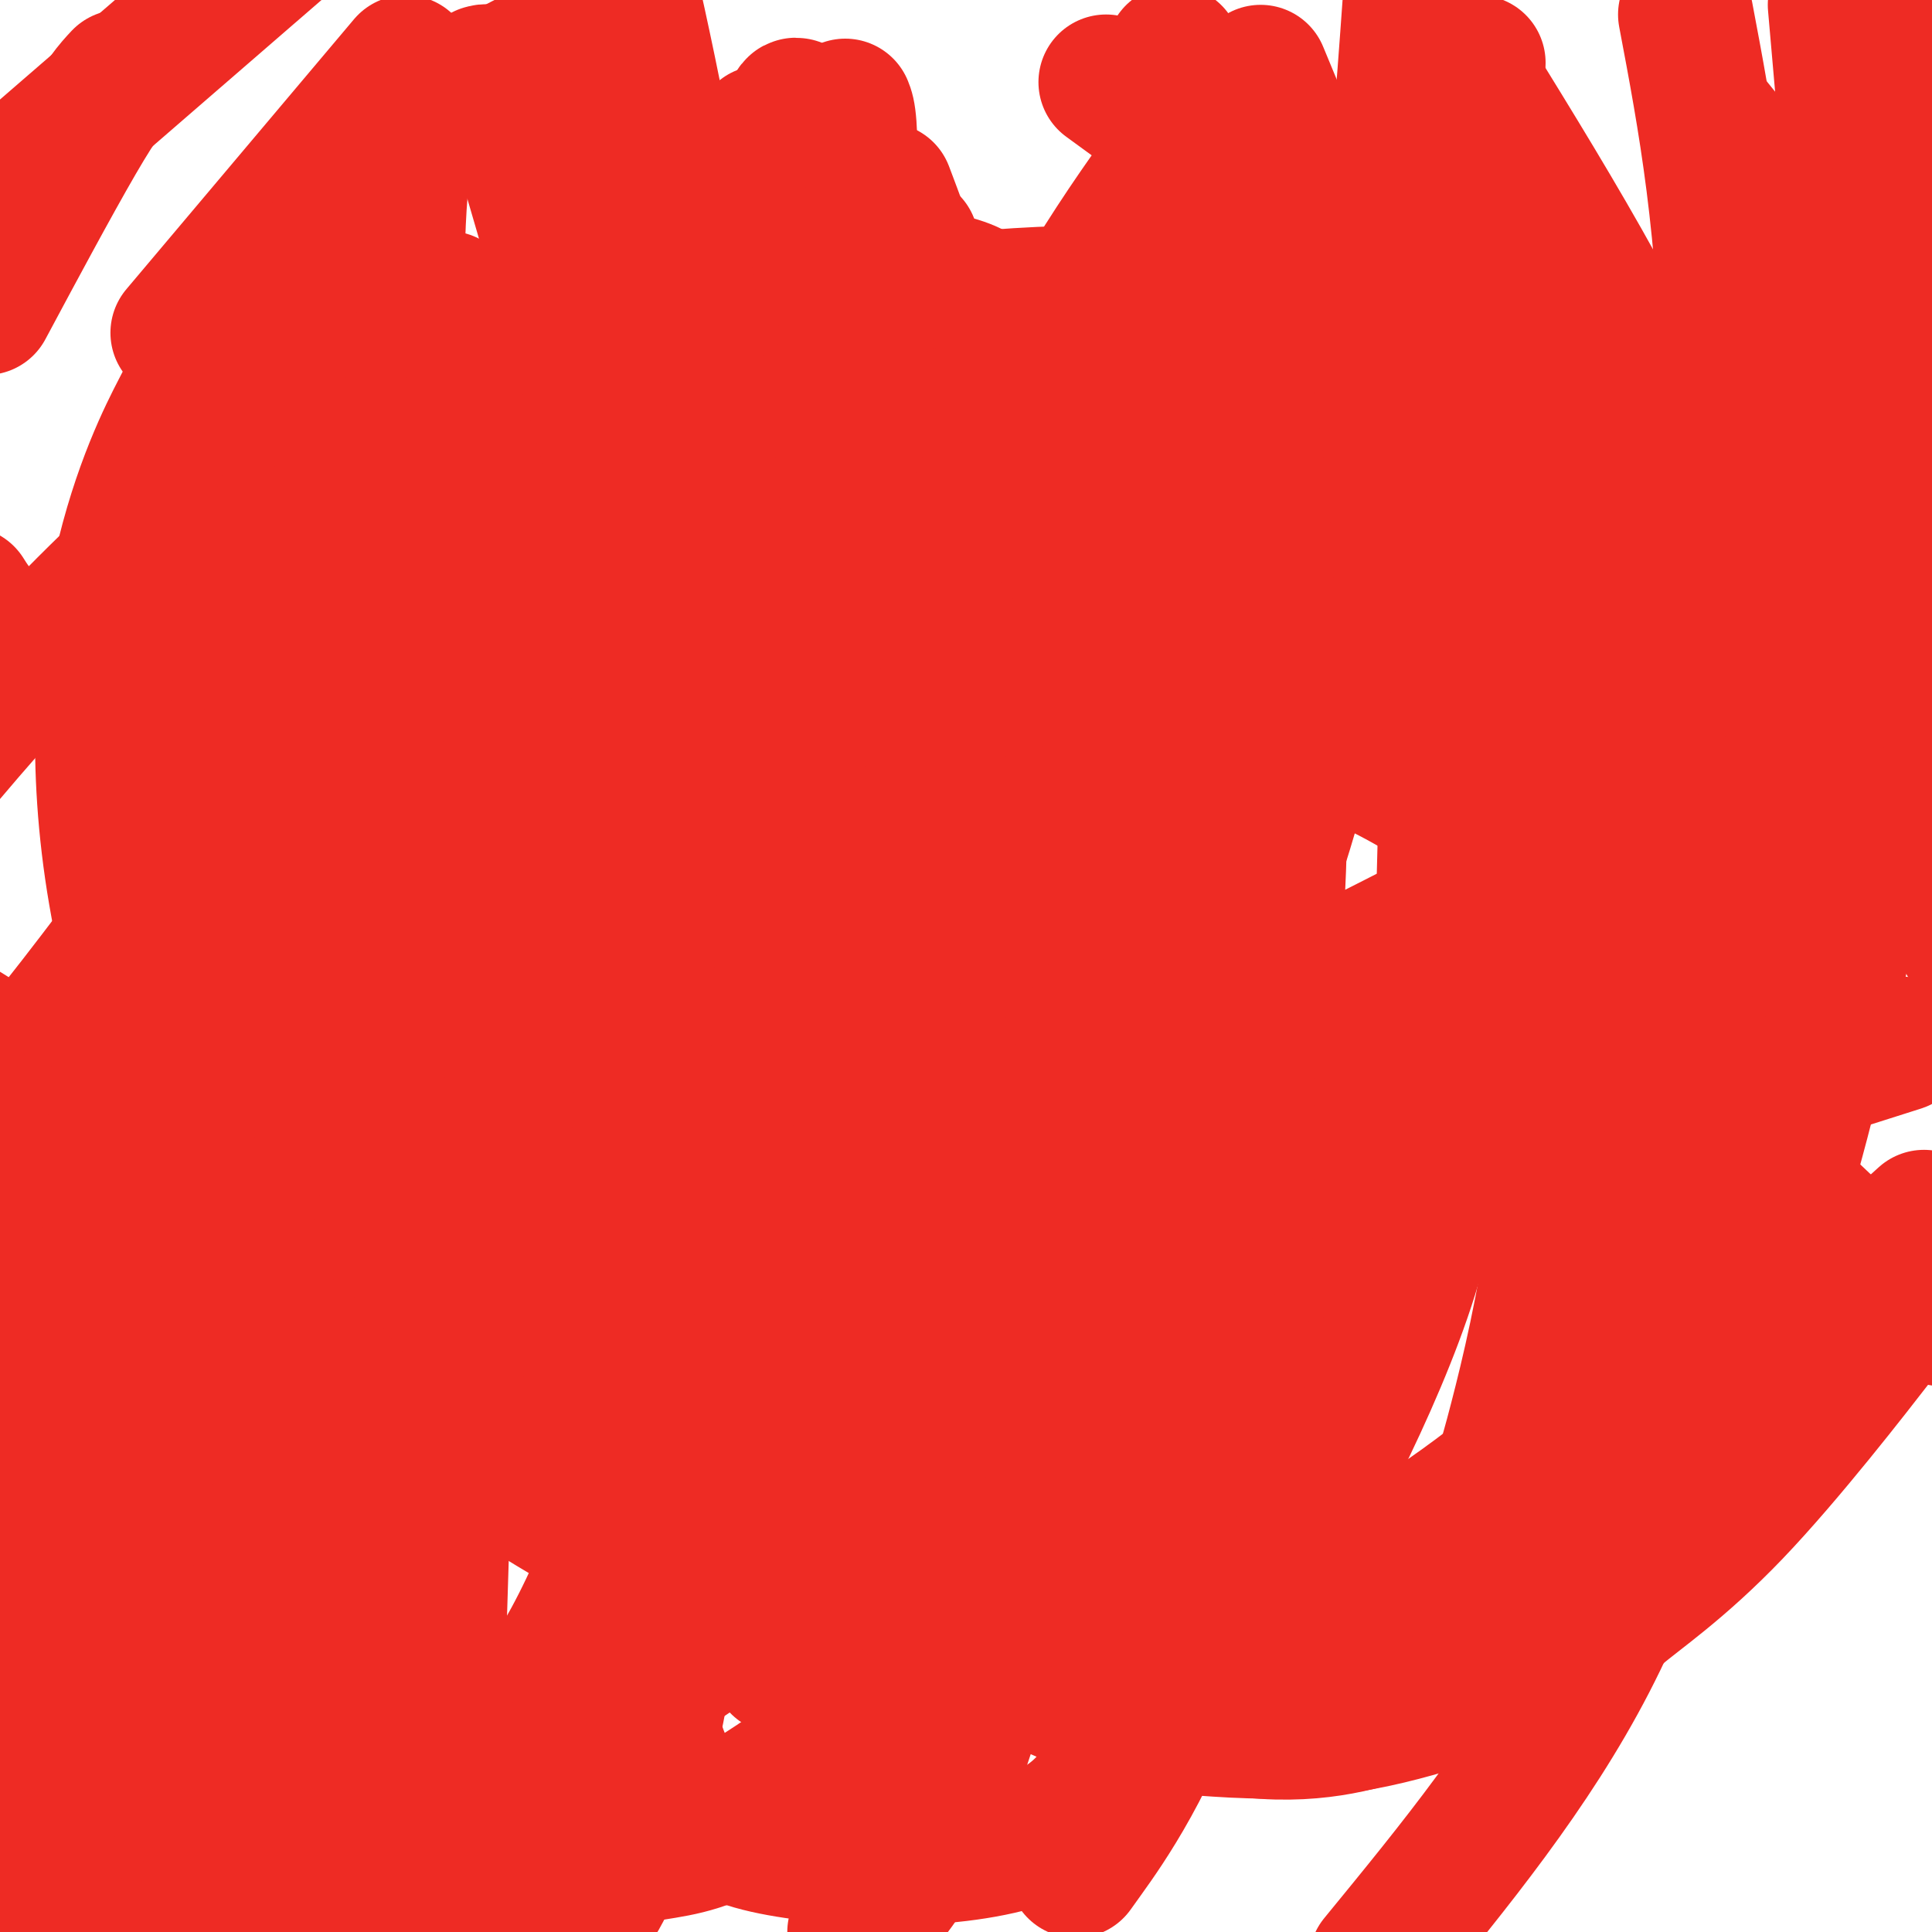 <svg viewBox='0 0 400 400' version='1.1' xmlns='http://www.w3.org/2000/svg' xmlns:xlink='http://www.w3.org/1999/xlink'><g fill='none' stroke='#000000' stroke-width='6' stroke-linecap='round' stroke-linejoin='round'><path d='M176,154c-0.303,-0.083 -0.605,-0.167 -1,0c-0.395,0.167 -0.881,0.584 -3,1c-2.119,0.416 -5.869,0.829 -14,0c-8.131,-0.829 -20.641,-2.902 -35,-5c-14.359,-2.098 -30.566,-4.223 -38,-5c-7.434,-0.777 -6.094,-0.208 -7,0c-0.906,0.208 -4.057,0.054 -6,0c-1.943,-0.054 -2.678,-0.008 -3,0c-0.322,0.008 -0.230,-0.022 -1,0c-0.770,0.022 -2.404,0.094 -3,0c-0.596,-0.094 -0.156,-0.355 -1,0c-0.844,0.355 -2.971,1.327 -4,2c-1.029,0.673 -0.958,1.048 -2,2c-1.042,0.952 -3.197,2.482 -5,4c-1.803,1.518 -3.255,3.024 -5,5c-1.745,1.976 -3.784,4.422 -5,6c-1.216,1.578 -1.608,2.289 -2,3'/><path d='M41,167c-4.614,4.638 -4.149,5.233 -5,7c-0.851,1.767 -3.019,4.707 -4,6c-0.981,1.293 -0.777,0.940 -2,4c-1.223,3.060 -3.874,9.533 -5,14c-1.126,4.467 -0.726,6.928 -1,12c-0.274,5.072 -1.222,12.754 -1,18c0.222,5.246 1.615,8.057 2,10c0.385,1.943 -0.239,3.017 0,5c0.239,1.983 1.342,4.875 2,7c0.658,2.125 0.872,3.483 2,5c1.128,1.517 3.171,3.191 4,4c0.829,0.809 0.443,0.751 3,3c2.557,2.249 8.058,6.806 16,11c7.942,4.194 18.327,8.027 24,10c5.673,1.973 6.636,2.086 10,3c3.364,0.914 9.130,2.630 15,4c5.870,1.370 11.843,2.395 18,3c6.157,0.605 12.498,0.790 16,1c3.502,0.210 4.164,0.444 6,1c1.836,0.556 4.844,1.435 12,1c7.156,-0.435 18.458,-2.185 26,-4c7.542,-1.815 11.323,-3.696 17,-7c5.677,-3.304 13.249,-8.030 18,-11c4.751,-2.970 6.680,-4.185 9,-6c2.320,-1.815 5.032,-4.229 6,-5c0.968,-0.771 0.193,0.102 1,-1c0.807,-1.102 3.197,-4.179 4,-6c0.803,-1.821 0.019,-2.385 0,-3c-0.019,-0.615 0.726,-1.281 1,-6c0.274,-4.719 0.078,-13.491 0,-23c-0.078,-9.509 -0.039,-19.754 0,-30'/><path d='M235,194c0.230,-12.673 0.805,-17.855 1,-21c0.195,-3.145 0.011,-4.251 0,-6c-0.011,-1.749 0.152,-4.140 0,-6c-0.152,-1.860 -0.619,-3.189 -1,-4c-0.381,-0.811 -0.675,-1.103 -1,-2c-0.325,-0.897 -0.681,-2.400 -1,-4c-0.319,-1.600 -0.601,-3.298 -4,-8c-3.399,-4.702 -9.917,-12.409 -14,-17c-4.083,-4.591 -5.733,-6.067 -7,-7c-1.267,-0.933 -2.150,-1.322 -3,-2c-0.850,-0.678 -1.666,-1.646 -2,-2c-0.334,-0.354 -0.184,-0.093 0,0c0.184,0.093 0.404,0.018 0,0c-0.404,-0.018 -1.432,0.022 -2,0c-0.568,-0.022 -0.676,-0.106 -1,0c-0.324,0.106 -0.865,0.400 -2,1c-1.135,0.600 -2.863,1.505 -4,2c-1.137,0.495 -1.681,0.581 -2,1c-0.319,0.419 -0.411,1.170 -1,2c-0.589,0.830 -1.673,1.738 -2,2c-0.327,0.262 0.105,-0.122 0,0c-0.105,0.122 -0.746,0.750 -1,1c-0.254,0.250 -0.119,0.124 0,0c0.119,-0.124 0.224,-0.244 0,0c-0.224,0.244 -0.777,0.853 -1,1c-0.223,0.147 -0.115,-0.169 0,0c0.115,0.169 0.238,0.824 0,1c-0.238,0.176 -0.837,-0.128 -1,0c-0.163,0.128 0.110,0.688 0,1c-0.110,0.312 -0.603,0.375 -1,1c-0.397,0.625 -0.699,1.813 -1,3'/><path d='M184,131c-1.787,2.207 -1.253,1.225 -1,1c0.253,-0.225 0.225,0.307 0,1c-0.225,0.693 -0.648,1.547 -1,2c-0.352,0.453 -0.634,0.507 -1,1c-0.366,0.493 -0.816,1.427 -1,2c-0.184,0.573 -0.101,0.787 0,1c0.101,0.213 0.219,0.427 0,1c-0.219,0.573 -0.777,1.506 -1,2c-0.223,0.494 -0.111,0.548 0,1c0.111,0.452 0.222,1.301 0,2c-0.222,0.699 -0.776,1.249 -1,2c-0.224,0.751 -0.116,1.703 0,2c0.116,0.297 0.241,-0.060 0,0c-0.241,0.060 -0.849,0.538 -1,1c-0.151,0.462 0.156,0.907 0,1c-0.156,0.093 -0.774,-0.168 -1,0c-0.226,0.168 -0.061,0.763 0,1c0.061,0.237 0.016,0.116 0,0c-0.016,-0.116 -0.004,-0.227 0,0c0.004,0.227 0.001,0.793 0,1c-0.001,0.207 -0.000,0.056 0,0c0.000,-0.056 0.000,-0.015 0,0c-0.000,0.015 -0.000,0.004 0,0c0.000,-0.004 0.000,-0.002 0,0'/><path d='M130,145c-0.113,-2.633 -0.226,-5.265 0,-7c0.226,-1.735 0.793,-2.572 1,-3c0.207,-0.428 0.056,-0.447 0,-1c-0.056,-0.553 -0.015,-1.641 0,-2c0.015,-0.359 0.004,0.010 0,0c-0.004,-0.010 -0.001,-0.399 0,-1c0.001,-0.601 0.000,-1.415 0,-2c-0.000,-0.585 -0.000,-0.942 0,-1c0.000,-0.058 0.000,0.181 0,0c-0.000,-0.181 -0.000,-0.784 0,-1c0.000,-0.216 0.000,-0.046 0,0c-0.000,0.046 -0.001,-0.031 0,0c0.001,0.031 0.004,0.170 0,0c-0.004,-0.170 -0.015,-0.651 0,-1c0.015,-0.349 0.056,-0.568 0,-1c-0.056,-0.432 -0.207,-1.078 0,-2c0.207,-0.922 0.774,-2.121 1,-3c0.226,-0.879 0.113,-1.440 0,-2'/><path d='M132,118c0.309,-4.340 0.083,-1.688 0,-1c-0.083,0.688 -0.022,-0.586 0,-1c0.022,-0.414 0.006,0.032 0,0c-0.006,-0.032 -0.002,-0.543 0,-1c0.002,-0.457 0.000,-0.861 0,-1c-0.000,-0.139 -0.000,-0.013 0,0c0.000,0.013 0.000,-0.086 0,-1c-0.000,-0.914 -0.000,-2.644 0,-4c0.000,-1.356 0.000,-2.339 0,-3c-0.000,-0.661 -0.000,-1.002 0,-1c0.000,0.002 0.000,0.345 0,0c-0.000,-0.345 0.000,-1.378 0,-2c-0.000,-0.622 -0.000,-0.832 0,-1c0.000,-0.168 0.000,-0.294 0,-1c-0.000,-0.706 -0.000,-1.992 0,-3c0.000,-1.008 0.000,-1.738 0,-2c-0.000,-0.262 -0.000,-0.056 0,0c0.000,0.056 0.000,-0.037 0,0c-0.000,0.037 -0.001,0.206 0,0c0.001,-0.206 0.005,-0.786 0,-1c-0.005,-0.214 -0.019,-0.063 0,0c0.019,0.063 0.069,0.037 0,0c-0.069,-0.037 -0.258,-0.087 0,0c0.258,0.087 0.963,0.310 1,0c0.037,-0.310 -0.593,-1.152 0,1c0.593,2.152 2.407,7.298 3,11c0.593,3.702 -0.037,5.962 0,7c0.037,1.038 0.742,0.856 1,1c0.258,0.144 0.069,0.616 0,1c-0.069,0.384 -0.020,0.681 0,1c0.020,0.319 0.010,0.659 0,1'/><path d='M137,118c0.773,3.560 0.206,0.961 0,0c-0.206,-0.961 -0.051,-0.284 0,0c0.051,0.284 -0.000,0.175 0,0c0.000,-0.175 0.053,-0.416 0,0c-0.053,0.416 -0.210,1.488 0,2c0.210,0.512 0.789,0.462 1,1c0.211,0.538 0.056,1.664 0,2c-0.056,0.336 -0.012,-0.116 0,0c0.012,0.116 -0.006,0.801 0,1c0.006,0.199 0.037,-0.088 0,0c-0.037,0.088 -0.143,0.552 0,1c0.143,0.448 0.535,0.881 1,2c0.465,1.119 1.004,2.924 1,4c-0.004,1.076 -0.551,1.422 0,4c0.551,2.578 2.200,7.388 3,10c0.800,2.612 0.750,3.026 1,4c0.250,0.974 0.799,2.509 1,3c0.201,0.491 0.054,-0.061 0,0c-0.054,0.061 -0.014,0.735 0,1c0.014,0.265 0.004,0.123 0,0c-0.004,-0.123 -0.001,-0.225 0,0c0.001,0.225 0.000,0.779 0,1c-0.000,0.221 -0.000,0.111 0,0c0.000,-0.111 0.000,-0.222 0,0c-0.000,0.222 -0.000,0.777 0,1c0.000,0.223 0.000,0.115 0,0c-0.000,-0.115 -0.000,-0.237 0,0c0.000,0.237 0.000,0.833 0,1c-0.000,0.167 -0.000,-0.095 0,0c0.000,0.095 0.000,0.548 0,1'/><path d='M145,157c1.238,6.036 0.333,1.625 0,0c-0.333,-1.625 -0.095,-0.464 0,0c0.095,0.464 0.048,0.232 0,0'/></g>
<g fill='none' stroke='#EE2B24' stroke-width='28' stroke-linecap='round' stroke-linejoin='round'><path d='M134,205c-12.146,-1.964 -24.292,-3.927 -34,-6c-9.708,-2.073 -16.978,-4.254 -22,-6c-5.022,-1.746 -7.794,-3.056 -10,-4c-2.206,-0.944 -3.845,-1.523 -5,-2c-1.155,-0.477 -1.827,-0.853 -2,-1c-0.173,-0.147 0.151,-0.067 0,0c-0.151,0.067 -0.777,0.119 -1,0c-0.223,-0.119 -0.041,-0.408 0,0c0.041,0.408 -0.057,1.514 0,2c0.057,0.486 0.269,0.351 0,1c-0.269,0.649 -1.021,2.081 -1,6c0.021,3.919 0.813,10.324 1,14c0.187,3.676 -0.232,4.622 0,6c0.232,1.378 1.116,3.189 2,5'/><path d='M62,220c0.369,5.912 0.291,3.694 4,4c3.709,0.306 11.206,3.138 18,4c6.794,0.862 12.885,-0.246 24,-3c11.115,-2.754 27.255,-7.155 37,-10c9.745,-2.845 13.094,-4.135 15,-5c1.906,-0.865 2.368,-1.305 3,-2c0.632,-0.695 1.432,-1.646 2,-2c0.568,-0.354 0.902,-0.112 1,0c0.098,0.112 -0.042,0.094 0,0c0.042,-0.094 0.264,-0.263 0,-1c-0.264,-0.737 -1.014,-2.040 -2,-3c-0.986,-0.960 -2.208,-1.576 -3,-2c-0.792,-0.424 -1.155,-0.657 -2,-1c-0.845,-0.343 -2.171,-0.796 -3,-1c-0.829,-0.204 -1.162,-0.160 -2,0c-0.838,0.160 -2.180,0.434 -3,1c-0.820,0.566 -1.116,1.422 -2,2c-0.884,0.578 -2.354,0.877 -3,3c-0.646,2.123 -0.466,6.069 -1,7c-0.534,0.931 -1.780,-1.152 0,6c1.780,7.152 6.588,23.540 9,31c2.412,7.460 2.428,5.991 8,10c5.572,4.009 16.701,13.495 23,18c6.299,4.505 7.767,4.028 13,4c5.233,-0.028 14.229,0.394 19,0c4.771,-0.394 5.315,-1.604 6,-3c0.685,-1.396 1.509,-2.979 3,-5c1.491,-2.021 3.647,-4.480 5,-9c1.353,-4.520 1.903,-11.102 2,-15c0.097,-3.898 -0.258,-5.114 -1,-9c-0.742,-3.886 -1.871,-10.443 -3,-17'/><path d='M229,222c-1.260,-5.349 -2.410,-5.721 -4,-7c-1.590,-1.279 -3.619,-3.466 -5,-5c-1.381,-1.534 -2.113,-2.415 -4,-3c-1.887,-0.585 -4.930,-0.874 -9,-1c-4.070,-0.126 -9.168,-0.090 -12,0c-2.832,0.090 -3.397,0.234 -5,1c-1.603,0.766 -4.244,2.154 -6,3c-1.756,0.846 -2.627,1.148 -4,2c-1.373,0.852 -3.248,2.252 -4,3c-0.752,0.748 -0.382,0.842 -1,2c-0.618,1.158 -2.223,3.380 -3,5c-0.777,1.620 -0.724,2.637 -1,5c-0.276,2.363 -0.880,6.073 -1,8c-0.120,1.927 0.244,2.072 1,4c0.756,1.928 1.903,5.639 3,8c1.097,2.361 2.144,3.370 3,4c0.856,0.630 1.521,0.879 3,1c1.479,0.121 3.771,0.115 8,-2c4.229,-2.115 10.394,-6.338 17,-21c6.606,-14.662 13.654,-39.762 17,-55c3.346,-15.238 2.989,-20.614 0,-33c-2.989,-12.386 -8.610,-31.782 -13,-42c-4.390,-10.218 -7.548,-11.257 -9,-12c-1.452,-0.743 -1.199,-1.190 -2,-2c-0.801,-0.810 -2.656,-1.984 -6,-2c-3.344,-0.016 -8.177,1.124 -11,2c-2.823,0.876 -3.635,1.486 -7,3c-3.365,1.514 -9.283,3.932 -13,6c-3.717,2.068 -5.231,3.788 -7,6c-1.769,2.212 -3.791,4.918 -5,7c-1.209,2.082 -1.604,3.541 -2,5'/><path d='M147,112c-2.592,3.818 -2.073,4.362 -2,11c0.073,6.638 -0.300,19.369 -1,27c-0.700,7.631 -1.727,10.163 1,21c2.727,10.837 9.208,29.978 13,39c3.792,9.022 4.896,7.924 7,9c2.104,1.076 5.209,4.327 7,6c1.791,1.673 2.268,1.768 3,2c0.732,0.232 1.720,0.601 3,0c1.280,-0.601 2.851,-2.172 4,-3c1.149,-0.828 1.875,-0.911 5,-5c3.125,-4.089 8.649,-12.183 14,-25c5.351,-12.817 10.529,-30.359 13,-41c2.471,-10.641 2.236,-14.383 2,-17c-0.236,-2.617 -0.472,-4.111 -1,-6c-0.528,-1.889 -1.348,-4.174 -3,-6c-1.652,-1.826 -4.137,-3.192 -6,-4c-1.863,-0.808 -3.105,-1.057 -6,-1c-2.895,0.057 -7.443,0.422 -15,3c-7.557,2.578 -18.122,7.370 -25,12c-6.878,4.630 -10.069,9.100 -12,12c-1.931,2.900 -2.601,4.232 -4,7c-1.399,2.768 -3.528,6.972 -5,13c-1.472,6.028 -2.287,13.879 -3,18c-0.713,4.121 -1.323,4.513 0,15c1.323,10.487 4.578,31.071 10,48c5.422,16.929 13.009,30.204 21,39c7.991,8.796 16.384,13.114 21,15c4.616,1.886 5.454,1.341 8,2c2.546,0.659 6.801,2.524 11,2c4.199,-0.524 8.343,-3.435 12,-8c3.657,-4.565 6.829,-10.782 10,-17'/><path d='M229,280c6.050,-13.625 16.175,-39.188 13,-74c-3.175,-34.812 -19.650,-78.872 -31,-106c-11.350,-27.128 -17.575,-37.325 -24,-44c-6.425,-6.675 -13.050,-9.827 -22,-12c-8.950,-2.173 -20.226,-3.368 -26,-3c-5.774,0.368 -6.047,2.297 -7,3c-0.953,0.703 -2.586,0.178 -5,1c-2.414,0.822 -5.611,2.991 -9,6c-3.389,3.009 -6.972,6.858 -9,9c-2.028,2.142 -2.500,2.576 -4,5c-1.500,2.424 -4.027,6.837 -5,9c-0.973,2.163 -0.391,2.075 0,5c0.391,2.925 0.590,8.862 0,11c-0.590,2.138 -1.968,0.476 5,11c6.968,10.524 22.282,33.233 40,54c17.718,20.767 37.841,39.592 50,49c12.159,9.408 16.354,9.401 24,11c7.646,1.599 18.744,4.805 24,6c5.256,1.195 4.670,0.380 5,0c0.330,-0.380 1.577,-0.324 2,-1c0.423,-0.676 0.022,-2.084 1,-1c0.978,1.084 3.337,4.659 -1,-6c-4.337,-10.659 -15.368,-35.552 -25,-51c-9.632,-15.448 -17.866,-21.451 -27,-28c-9.134,-6.549 -19.169,-13.645 -24,-17c-4.831,-3.355 -4.460,-2.968 -6,-2c-1.540,0.968 -4.993,2.519 -7,3c-2.007,0.481 -2.569,-0.108 -5,1c-2.431,1.108 -6.731,3.914 -11,8c-4.269,4.086 -8.505,9.453 -11,13c-2.495,3.547 -3.247,5.273 -4,7'/><path d='M130,147c-3.681,5.643 -5.382,9.751 -7,13c-1.618,3.249 -3.152,5.641 -4,9c-0.848,3.359 -1.009,7.686 -1,10c0.009,2.314 0.189,2.614 1,5c0.811,2.386 2.252,6.857 4,11c1.748,4.143 3.804,7.956 5,10c1.196,2.044 1.534,2.318 4,4c2.466,1.682 7.061,4.772 13,6c5.939,1.228 13.222,0.593 17,0c3.778,-0.593 4.052,-1.143 12,-9c7.948,-7.857 23.569,-23.019 32,-33c8.431,-9.981 9.672,-14.780 10,-20c0.328,-5.220 -0.257,-10.859 -1,-15c-0.743,-4.141 -1.642,-6.782 -5,-14c-3.358,-7.218 -9.173,-19.011 -18,-32c-8.827,-12.989 -20.665,-27.172 -28,-35c-7.335,-7.828 -10.167,-9.300 -19,-14c-8.833,-4.700 -23.667,-12.629 -33,-16c-9.333,-3.371 -13.167,-2.186 -17,-1'/><path d='M86,30c0.245,-0.005 0.490,-0.011 0,0c-0.490,0.011 -1.716,0.037 -3,1c-1.284,0.963 -2.625,2.862 -4,5c-1.375,2.138 -2.783,4.516 -4,8c-1.217,3.484 -2.244,8.073 -3,11c-0.756,2.927 -1.240,4.193 -2,8c-0.760,3.807 -1.795,10.154 -1,19c0.795,8.846 3.418,20.192 5,26c1.582,5.808 2.121,6.080 7,15c4.879,8.920 14.097,26.490 21,38c6.903,11.510 11.492,16.961 21,23c9.508,6.039 23.934,12.667 40,22c16.066,9.333 33.770,21.370 56,23c22.230,1.630 48.984,-7.149 62,-14c13.016,-6.851 12.293,-11.774 14,-16c1.707,-4.226 5.844,-7.753 9,-18c3.156,-10.247 5.330,-27.213 -2,-56c-7.330,-28.787 -24.165,-69.393 -41,-110'/><path d='M114,102c1.454,-8.972 2.909,-17.945 0,0c-2.909,17.945 -10.181,62.807 -14,85c-3.819,22.193 -4.186,21.715 -5,38c-0.814,16.285 -2.076,49.331 -3,77c-0.924,27.669 -1.510,49.961 -2,62c-0.490,12.039 -0.884,13.826 0,17c0.884,3.174 3.047,7.733 2,11c-1.047,3.267 -5.306,5.240 2,3c7.306,-2.240 26.175,-8.693 39,-11c12.825,-2.307 19.607,-0.467 65,-41c45.393,-40.533 129.398,-123.438 170,-165c40.602,-41.562 37.801,-41.781 35,-42'/><path d='M256,95c-2.226,-3.702 -4.452,-7.405 0,0c4.452,7.405 15.583,25.917 35,53c19.417,27.083 47.119,62.738 67,85c19.881,22.262 31.940,31.131 44,40'/><path d='M390,122c9.504,5.636 19.007,11.271 0,0c-19.007,-11.271 -66.525,-39.449 -88,-52c-21.475,-12.551 -16.907,-9.475 -31,-9c-14.093,0.475 -46.848,-1.652 -69,1c-22.152,2.652 -33.701,10.085 -45,17c-11.299,6.915 -22.347,13.314 -28,17c-5.653,3.686 -5.912,4.659 -9,9c-3.088,4.341 -9.005,12.051 -13,20c-3.995,7.949 -6.068,16.137 -7,20c-0.932,3.863 -0.722,3.400 -1,10c-0.278,6.600 -1.043,20.263 -1,31c0.043,10.737 0.895,18.549 6,29c5.105,10.451 14.462,23.541 41,31c26.538,7.459 70.259,9.288 96,6c25.741,-3.288 33.504,-11.694 43,-18c9.496,-6.306 20.724,-10.513 33,-24c12.276,-13.487 25.600,-36.254 32,-47c6.400,-10.746 5.877,-9.470 6,-18c0.123,-8.530 0.892,-26.866 -8,-51c-8.892,-24.134 -27.446,-54.067 -46,-84'/><path d='M83,38c0.200,-2.221 0.401,-4.442 0,0c-0.401,4.442 -1.403,15.546 0,36c1.403,20.454 5.211,50.258 21,84c15.789,33.742 43.560,71.422 60,92c16.440,20.578 21.549,24.053 35,36c13.451,11.947 35.243,32.366 48,43c12.757,10.634 16.479,11.483 25,7c8.521,-4.483 21.843,-14.297 29,-19c7.157,-4.703 8.150,-4.293 13,-23c4.850,-18.707 13.558,-56.530 10,-99c-3.558,-42.470 -19.381,-89.588 -29,-114c-9.619,-24.412 -13.034,-26.118 -23,-33c-9.966,-6.882 -26.483,-18.941 -43,-31'/><path d='M86,67c5.844,-4.467 11.689,-8.933 0,0c-11.689,8.933 -40.911,31.267 -66,56c-25.089,24.733 -46.044,51.867 -67,79'/><path d='M83,286c-3.405,0.180 -6.811,0.360 0,0c6.811,-0.360 23.837,-1.261 46,-6c22.163,-4.739 49.463,-13.316 65,-21c15.537,-7.684 19.313,-14.473 21,-20c1.688,-5.527 1.287,-9.791 6,-11c4.713,-1.209 14.538,0.636 6,-35c-8.538,-35.636 -35.439,-108.753 -49,-143c-13.561,-34.247 -13.780,-29.623 -14,-25'/><path d='M143,39c-0.025,-2.287 -0.050,-4.575 0,0c0.050,4.575 0.176,16.011 6,51c5.824,34.989 17.348,93.531 32,134c14.652,40.469 32.432,62.867 42,76c9.568,13.133 10.923,17.002 15,20c4.077,2.998 10.877,5.127 14,9c3.123,3.873 2.569,9.492 10,-2c7.431,-11.492 22.847,-40.094 30,-63c7.153,-22.906 6.044,-40.116 7,-81c0.956,-40.884 3.978,-105.442 7,-170'/><path d='M170,31c0.324,-2.218 0.648,-4.436 0,0c-0.648,4.436 -2.268,15.526 -4,21c-1.732,5.474 -3.576,5.333 3,23c6.576,17.667 21.571,53.142 40,82c18.429,28.858 40.292,51.099 51,62c10.708,10.901 10.260,10.462 17,13c6.740,2.538 20.668,8.053 32,8c11.332,-0.053 20.068,-5.674 27,-9c6.932,-3.326 12.059,-4.357 16,-31c3.941,-26.643 6.698,-78.898 6,-116c-0.698,-37.102 -4.849,-59.051 -9,-81'/><path d='M162,35c0.377,-0.241 0.754,-0.481 0,0c-0.754,0.481 -2.640,1.685 -6,19c-3.360,17.315 -8.193,50.742 -7,86c1.193,35.258 8.413,72.347 14,97c5.587,24.653 9.540,36.869 13,50c3.460,13.131 6.427,27.178 19,40c12.573,12.822 34.751,24.421 52,29c17.249,4.579 29.567,2.138 37,0c7.433,-2.138 9.981,-3.973 21,-11c11.019,-7.027 30.510,-19.244 46,-50c15.490,-30.756 26.978,-80.050 33,-111c6.022,-30.950 6.578,-43.557 5,-71c-1.578,-27.443 -5.289,-69.721 -9,-112'/><path d='M120,48c4.558,-7.390 9.116,-14.780 0,0c-9.116,14.780 -31.908,51.729 -47,81c-15.092,29.271 -22.486,50.865 -26,66c-3.514,15.135 -3.149,23.813 -4,30c-0.851,6.187 -2.919,9.883 4,22c6.919,12.117 22.825,32.654 45,50c22.175,17.346 50.619,31.502 71,38c20.381,6.498 32.699,5.340 48,5c15.301,-0.340 33.583,0.138 53,-7c19.417,-7.138 39.967,-21.893 52,-32c12.033,-10.107 15.547,-15.567 29,-40c13.453,-24.433 36.844,-67.838 48,-120c11.156,-52.162 10.078,-113.081 9,-174'/><path d='M177,74c1.822,-3.148 3.643,-6.297 0,0c-3.643,6.297 -12.752,22.039 -22,50c-9.248,27.961 -18.635,68.142 -23,111c-4.365,42.858 -3.710,88.392 1,114c4.710,25.608 13.473,31.289 30,34c16.527,2.711 40.819,2.450 54,-4c13.181,-6.450 15.253,-19.090 19,-32c3.747,-12.910 9.169,-26.089 13,-44c3.831,-17.911 6.070,-40.553 9,-61c2.930,-20.447 6.551,-38.699 7,-75c0.449,-36.301 -2.276,-90.650 -5,-145'/><path d='M137,34c2.257,-2.153 4.514,-4.305 0,0c-4.514,4.305 -15.798,15.068 -30,31c-14.202,15.932 -31.322,37.033 -43,54c-11.678,16.967 -17.913,29.799 -21,39c-3.087,9.201 -3.025,14.772 -3,17c0.025,2.228 0.012,1.114 0,0'/><path d='M40,175c-11.000,14.833 -22.000,29.667 -32,42c-10.000,12.333 -19.000,22.167 -28,32'/><path d='M220,77c3.562,-5.875 7.125,-11.750 0,0c-7.125,11.750 -24.936,41.125 -34,57c-9.064,15.875 -9.379,18.248 -16,25c-6.621,6.752 -19.548,17.881 -31,26c-11.452,8.119 -21.431,13.228 -28,18c-6.569,4.772 -9.730,9.208 -25,16c-15.270,6.792 -42.649,15.941 -60,20c-17.351,4.059 -24.676,3.030 -32,2'/><path d='M41,64c-3.583,4.250 -7.167,8.500 0,0c7.167,-8.500 25.083,-29.750 43,-51'/><path d='M184,41c-0.530,-1.403 -1.059,-2.805 0,0c1.059,2.805 3.707,9.819 5,14c1.293,4.181 1.233,5.530 2,9c0.767,3.470 2.362,9.061 3,13c0.638,3.939 0.319,6.225 0,8c-0.319,1.775 -0.636,3.038 -1,5c-0.364,1.962 -0.773,4.622 -4,9c-3.227,4.378 -9.273,10.475 -15,15c-5.727,4.525 -11.136,7.477 -23,13c-11.864,5.523 -30.185,13.618 -49,17c-18.815,3.382 -38.126,2.051 -50,1c-11.874,-1.051 -16.312,-1.821 -24,-4c-7.688,-2.179 -18.625,-5.765 -25,-9c-6.375,-3.235 -8.187,-6.117 -10,-9'/><path d='M-1,60c-1.689,3.156 -3.378,6.311 0,0c3.378,-6.311 11.822,-22.089 17,-31c5.178,-8.911 7.089,-10.956 9,-13'/><path d='M176,96c-3.237,-7.300 -6.475,-14.601 0,0c6.475,14.601 22.662,51.103 30,69c7.338,17.897 5.828,17.190 6,26c0.172,8.810 2.025,27.136 1,42c-1.025,14.864 -4.927,26.265 -9,35c-4.073,8.735 -8.318,14.806 -17,23c-8.682,8.194 -21.800,18.513 -29,24c-7.200,5.487 -8.482,6.142 -17,13c-8.518,6.858 -24.273,19.918 -35,28c-10.727,8.082 -16.428,11.187 -29,17c-12.572,5.813 -32.015,14.336 -41,18c-8.985,3.664 -7.510,2.470 -7,2c0.510,-0.470 0.057,-0.215 0,0c-0.057,0.215 0.284,0.390 0,1c-0.284,0.610 -1.193,1.655 0,0c1.193,-1.655 4.489,-6.010 4,-5c-0.489,1.010 -4.761,7.384 14,-18c18.761,-25.384 60.555,-82.526 83,-116c22.445,-33.474 25.541,-43.279 33,-53c7.459,-9.721 19.282,-19.356 28,-26c8.718,-6.644 14.332,-10.296 27,-20c12.668,-9.704 32.389,-25.459 51,-36c18.611,-10.541 36.113,-15.866 46,-18c9.887,-2.134 12.161,-1.076 16,-1c3.839,0.076 9.244,-0.831 16,1c6.756,1.831 14.862,6.398 19,9c4.138,2.602 4.306,3.239 9,9c4.694,5.761 13.912,16.646 20,30c6.088,13.354 9.044,29.177 12,45'/><path d='M389,277c2.700,-3.486 5.401,-6.972 0,0c-5.401,6.972 -18.903,24.402 -30,36c-11.097,11.598 -19.788,17.364 -24,21c-4.212,3.636 -3.943,5.140 -12,9c-8.057,3.860 -24.439,10.075 -38,13c-13.561,2.925 -24.301,2.560 -33,2c-8.699,-0.560 -15.358,-1.315 -19,-2c-3.642,-0.685 -4.268,-1.300 -8,-3c-3.732,-1.700 -10.571,-4.487 -15,-7c-4.429,-2.513 -6.449,-4.754 -8,-6c-1.551,-1.246 -2.632,-1.497 -4,-3c-1.368,-1.503 -3.024,-4.258 -4,-9c-0.976,-4.742 -1.274,-11.470 -2,-17c-0.726,-5.530 -1.880,-9.860 2,-25c3.880,-15.140 12.794,-41.089 19,-55c6.206,-13.911 9.705,-15.784 12,-18c2.295,-2.216 3.386,-4.776 4,-6c0.614,-1.224 0.750,-1.113 1,-1c0.250,0.113 0.615,0.230 1,0c0.385,-0.230 0.792,-0.805 1,-1c0.208,-0.195 0.219,-0.011 0,0c-0.219,0.011 -0.667,-0.152 0,1c0.667,1.152 2.449,3.618 -3,33c-5.449,29.382 -18.128,85.681 -28,117c-9.872,31.319 -16.936,37.660 -24,44'/><path d='M30,379c3.750,3.500 7.500,7.000 0,0c-7.500,-7.000 -26.250,-24.500 -45,-42'/><path d='M53,130c-2.237,2.128 -4.475,4.257 0,0c4.475,-4.257 15.661,-14.898 38,-25c22.339,-10.102 55.830,-19.664 85,-23c29.170,-3.336 54.018,-0.448 70,1c15.982,1.448 23.097,1.454 37,7c13.903,5.546 34.594,16.632 49,31c14.406,14.368 22.526,32.019 27,54c4.474,21.981 5.302,48.294 4,65c-1.302,16.706 -4.735,23.805 -10,40c-5.265,16.195 -12.361,41.484 -24,64c-11.639,22.516 -27.819,42.258 -44,62'/><path d='M69,392c-0.038,3.273 -0.076,6.545 0,0c0.076,-6.545 0.264,-22.908 3,-39c2.736,-16.092 8.018,-31.913 13,-46c4.982,-14.087 9.664,-26.438 21,-48c11.336,-21.562 29.326,-52.334 54,-79c24.674,-26.666 56.032,-49.227 71,-60c14.968,-10.773 13.547,-9.760 29,-11c15.453,-1.240 47.781,-4.735 68,-7c20.219,-2.265 28.328,-3.302 38,3c9.672,6.302 20.906,19.943 28,32c7.094,12.057 10.047,22.528 13,33'/><path d='M394,256c3.767,-3.413 7.535,-6.825 0,0c-7.535,6.825 -26.372,23.888 -45,37c-18.628,13.112 -37.048,22.274 -50,28c-12.952,5.726 -20.437,8.016 -31,10c-10.563,1.984 -24.204,3.663 -35,-2c-10.796,-5.663 -18.746,-18.669 -25,-26c-6.254,-7.331 -10.810,-8.985 -16,-31c-5.190,-22.015 -11.013,-64.389 -7,-102c4.013,-37.611 17.861,-70.460 31,-95c13.139,-24.540 25.570,-40.770 38,-57'/><path d='M372,223c18.625,-5.917 37.250,-11.833 0,0c-37.250,11.833 -130.375,41.417 -193,49c-62.625,7.583 -94.750,-6.833 -125,-23c-30.250,-16.167 -58.625,-34.083 -87,-52'/><path d='M73,31c-4.500,2.333 -9.000,4.667 0,0c9.000,-4.667 31.500,-16.333 54,-28'/><path d='M365,153c8.018,-4.617 16.036,-9.235 0,0c-16.036,9.235 -56.126,32.322 -93,50c-36.874,17.678 -70.531,29.948 -105,35c-34.469,5.052 -69.748,2.886 -96,-1c-26.252,-3.886 -43.475,-9.493 -51,-12c-7.525,-2.507 -5.351,-1.914 -5,-2c0.351,-0.086 -1.120,-0.850 -2,-1c-0.880,-0.150 -1.170,0.314 0,-1c1.170,-1.314 3.801,-4.407 4,-6c0.199,-1.593 -2.032,-1.685 12,-13c14.032,-11.315 44.329,-33.852 73,-47c28.671,-13.148 55.716,-16.907 84,-16c28.284,0.907 57.806,6.478 77,12c19.194,5.522 28.059,10.994 39,18c10.941,7.006 23.959,15.546 32,23c8.041,7.454 11.106,13.822 14,18c2.894,4.178 5.618,6.167 6,10c0.382,3.833 -1.579,9.511 -2,15c-0.421,5.489 0.696,10.788 -16,13c-16.696,2.212 -51.207,1.335 -75,1c-23.793,-0.335 -36.867,-0.129 -64,0c-27.133,0.129 -68.324,0.180 -107,0c-38.676,-0.180 -74.838,-0.590 -111,-1'/><path d='M14,27c-8.083,7.000 -16.167,14.000 0,0c16.167,-14.000 56.583,-49.000 97,-84'/><path d='M356,27c-1.648,-2.039 -3.296,-4.078 0,0c3.296,4.078 11.535,14.273 19,27c7.465,12.727 14.157,27.987 14,47c-0.157,19.013 -7.163,41.778 -18,60c-10.837,18.222 -25.506,31.901 -49,43c-23.494,11.099 -55.815,19.618 -90,24c-34.185,4.382 -70.236,4.626 -92,5c-21.764,0.374 -29.242,0.878 -44,0c-14.758,-0.878 -36.794,-3.140 -46,-4c-9.206,-0.860 -5.580,-0.319 -3,-1c2.580,-0.681 4.114,-2.583 0,0c-4.114,2.583 -13.876,9.651 0,-1c13.876,-10.651 51.389,-39.021 79,-60c27.611,-20.979 45.319,-34.568 59,-46c13.681,-11.432 23.334,-20.707 44,-31c20.666,-10.293 52.343,-21.604 77,-24c24.657,-2.396 42.292,4.124 53,8c10.708,3.876 14.488,5.107 21,9c6.512,3.893 15.756,10.446 25,17'/><path d='M384,127c0.227,-0.710 0.454,-1.420 0,0c-0.454,1.420 -1.590,4.969 -26,11c-24.410,6.031 -72.094,14.542 -97,18c-24.906,3.458 -27.032,1.861 -41,1c-13.968,-0.861 -39.777,-0.987 -56,-1c-16.223,-0.013 -22.860,0.086 -26,0c-3.140,-0.086 -2.783,-0.359 -2,0c0.783,0.359 1.993,1.348 -2,0c-3.993,-1.348 -13.188,-5.032 -20,-7c-6.812,-1.968 -11.240,-2.218 -21,0c-9.760,2.218 -24.853,6.904 -35,14c-10.147,7.096 -15.347,16.603 -24,32c-8.653,15.397 -20.758,36.685 -28,52c-7.242,15.315 -9.621,24.658 -12,34'/><path d='M247,275c0.642,10.869 1.283,21.738 0,0c-1.283,-21.738 -4.492,-76.082 -6,-100c-1.508,-23.918 -1.316,-17.411 -2,-18c-0.684,-0.589 -2.243,-8.273 -5,-12c-2.757,-3.727 -6.713,-3.497 -9,-4c-2.287,-0.503 -2.904,-1.739 -8,-1c-5.096,0.739 -14.671,3.453 -27,8c-12.329,4.547 -27.411,10.927 -49,29c-21.589,18.073 -49.683,47.839 -65,66c-15.317,18.161 -17.857,24.716 -22,33c-4.143,8.284 -9.889,18.297 -13,27c-3.111,8.703 -3.586,16.096 -4,23c-0.414,6.904 -0.765,13.320 0,25c0.765,11.680 2.647,28.623 8,40c5.353,11.377 14.176,17.189 23,23'/><path d='M225,384c-1.992,2.785 -3.984,5.569 0,0c3.984,-5.569 13.944,-19.493 21,-42c7.056,-22.507 11.210,-53.597 12,-94c0.790,-40.403 -1.783,-90.117 -10,-122c-8.217,-31.883 -22.079,-45.933 -32,-55c-9.921,-9.067 -15.901,-13.150 -24,-13c-8.099,0.150 -18.318,4.535 -24,7c-5.682,2.465 -6.828,3.012 -20,14c-13.172,10.988 -38.369,32.419 -56,52c-17.631,19.581 -27.695,37.311 -35,60c-7.305,22.689 -11.851,50.335 -15,63c-3.149,12.665 -4.899,10.349 -6,24c-1.101,13.651 -1.552,43.269 -1,56c0.552,12.731 2.106,8.573 3,8c0.894,-0.573 1.127,2.437 4,6c2.873,3.563 8.387,7.678 20,11c11.613,3.322 29.326,5.850 47,1c17.674,-4.850 35.308,-17.079 49,-28c13.692,-10.921 23.443,-20.536 41,-42c17.557,-21.464 42.919,-54.779 59,-95c16.081,-40.221 22.880,-87.349 27,-121c4.120,-33.651 5.560,-53.826 7,-74'/><path d='M187,53c1.392,-2.410 2.784,-4.821 0,0c-2.784,4.821 -9.743,16.873 -22,43c-12.257,26.127 -29.810,66.329 -43,101c-13.190,34.671 -22.017,63.810 -27,84c-4.983,20.190 -6.123,31.431 -7,45c-0.877,13.569 -1.491,29.465 -1,38c0.491,8.535 2.088,9.707 3,10c0.912,0.293 1.139,-0.295 1,0c-0.139,0.295 -0.646,1.472 2,-1c2.646,-2.472 8.444,-8.593 16,-19c7.556,-10.407 16.871,-25.099 28,-64c11.129,-38.901 24.073,-102.012 31,-150c6.927,-47.988 7.836,-80.854 8,-98c0.164,-17.146 -0.418,-18.573 -1,-20'/><path d='M150,38c6.708,-9.064 13.415,-18.129 0,0c-13.415,18.129 -46.953,63.451 -63,85c-16.047,21.549 -14.603,19.326 -18,34c-3.397,14.674 -11.636,46.244 -15,71c-3.364,24.756 -1.853,42.699 -2,57c-0.147,14.301 -1.952,24.960 9,41c10.952,16.040 34.660,37.462 48,46c13.340,8.538 16.311,4.192 21,2c4.689,-2.192 11.095,-2.229 13,0c1.905,2.229 -0.692,6.724 17,-5c17.692,-11.724 55.672,-39.666 73,-53c17.328,-13.334 14.006,-12.059 16,-38c1.994,-25.941 9.306,-79.100 12,-116c2.694,-36.900 0.770,-57.543 -3,-80c-3.770,-22.457 -9.385,-46.729 -15,-71'/><path d='M60,61c1.483,-2.917 2.967,-5.834 0,0c-2.967,5.834 -10.383,20.420 -17,44c-6.617,23.580 -12.433,56.153 -16,90c-3.567,33.847 -4.884,68.969 -5,88c-0.116,19.031 0.969,21.970 3,35c2.031,13.030 5.009,36.151 14,55c8.991,18.849 23.996,33.424 39,48'/><path d='M189,329c-0.004,2.718 -0.007,5.436 0,0c0.007,-5.436 0.026,-19.026 -2,-38c-2.026,-18.974 -6.097,-43.330 -9,-56c-2.903,-12.670 -4.638,-13.652 -9,-18c-4.362,-4.348 -11.351,-12.061 -24,-15c-12.649,-2.939 -30.959,-1.102 -40,0c-9.041,1.102 -8.812,1.470 -14,5c-5.188,3.530 -15.794,10.223 -27,20c-11.206,9.777 -23.014,22.639 -32,35c-8.986,12.361 -15.151,24.220 -19,31c-3.849,6.780 -5.382,8.479 -6,26c-0.618,17.521 -0.319,50.863 5,75c5.319,24.137 15.660,39.068 26,54'/><path d='M161,340c0.194,4.247 0.388,8.494 0,0c-0.388,-8.494 -1.359,-29.728 -12,-67c-10.641,-37.272 -30.952,-90.580 -44,-124c-13.048,-33.420 -18.835,-46.950 -22,-53c-3.165,-6.050 -3.710,-4.619 -4,-4c-0.290,0.619 -0.326,0.424 -1,0c-0.674,-0.424 -1.987,-1.079 -3,0c-1.013,1.079 -1.727,3.892 -2,4c-0.273,0.108 -0.107,-2.488 -4,8c-3.893,10.488 -11.847,34.062 -16,63c-4.153,28.938 -4.505,63.241 -1,97c3.505,33.759 10.867,66.974 15,84c4.133,17.026 5.038,17.865 9,25c3.962,7.135 10.981,20.568 18,34'/><path d='M122,396c-1.100,1.499 -2.201,2.998 0,0c2.201,-2.998 7.703,-10.494 14,-42c6.297,-31.506 13.388,-87.021 15,-140c1.612,-52.979 -2.254,-103.423 -7,-141c-4.746,-37.577 -10.373,-62.289 -16,-87'/><path d='M37,85c1.169,-2.264 2.338,-4.529 0,0c-2.338,4.529 -8.181,15.851 -12,33c-3.819,17.149 -5.612,40.124 -1,67c4.612,26.876 15.628,57.653 23,73c7.372,15.347 11.098,15.263 17,21c5.902,5.737 13.980,17.295 20,23c6.020,5.705 9.982,5.557 16,4c6.018,-1.557 14.093,-4.522 18,-8c3.907,-3.478 3.645,-7.469 5,-7c1.355,0.469 4.327,5.396 7,-22c2.673,-27.396 5.046,-87.117 5,-119c-0.046,-31.883 -2.512,-35.930 -8,-54c-5.488,-18.070 -13.996,-50.163 -19,-66c-5.004,-15.837 -6.502,-15.419 -8,-15'/></g>
</svg>